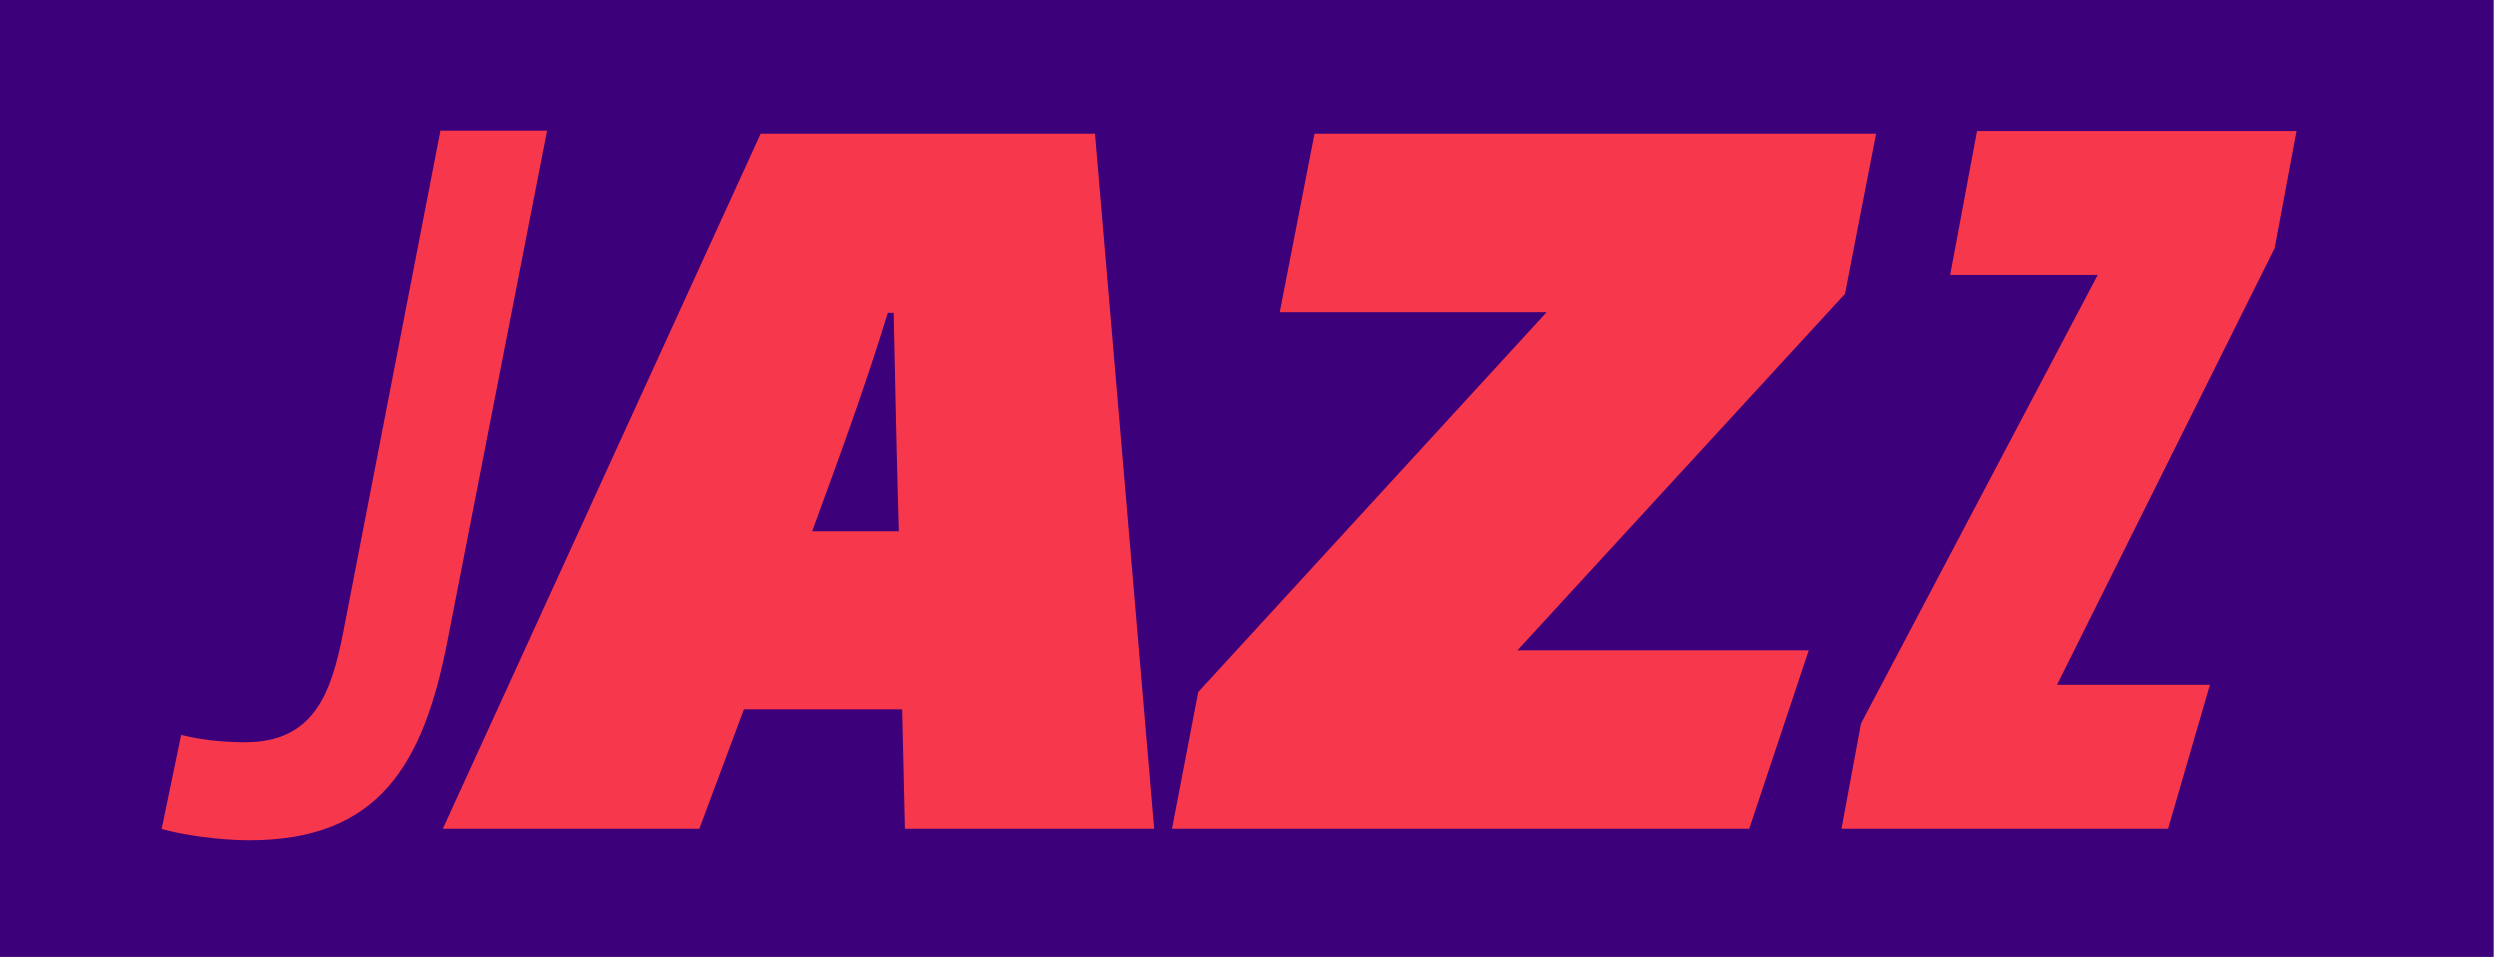 <svg width="300" height="115" viewBox="0 0 300 115" fill="none" xmlns="http://www.w3.org/2000/svg">
<path d="M299.24 0H0V114.83H299.24V0Z" fill="#3C007A"/>
<path d="M220.98 99.45H260.17L265.19 82.18H246.84L272.96 29.78L275.58 15.73H237.24L234.02 32.99H251.73L223.32 86.82L220.98 99.45ZM209.91 99.45L217.05 78.04H182.09L221.4 35.26L225.13 16.05H157.74L153.57 37.46H185.6L143.79 83.04L140.64 99.45H209.91ZM97.46 63.75C100.35 55.83 103.65 46.98 106.54 37.54H107.24C107.39 45.22 107.68 57.91 107.86 63.75H97.46ZM108.26 85.12L108.59 99.45H138.5L131.4 16.05H91.28L53.14 99.45H83.92L89.27 85.12H108.27H108.26ZM65.65 15.68H52.85L41.16 76.01C39.76 83.06 37.74 89.07 29.43 89.07C26.58 89.07 23.72 88.72 21.74 88.18L19.4 99.47C21.67 100.14 26.12 100.83 29.91 100.83C45.47 100.83 50.84 91.76 53.72 76.79L65.65 15.68Z" fill="#F7374C"/>
</svg>
